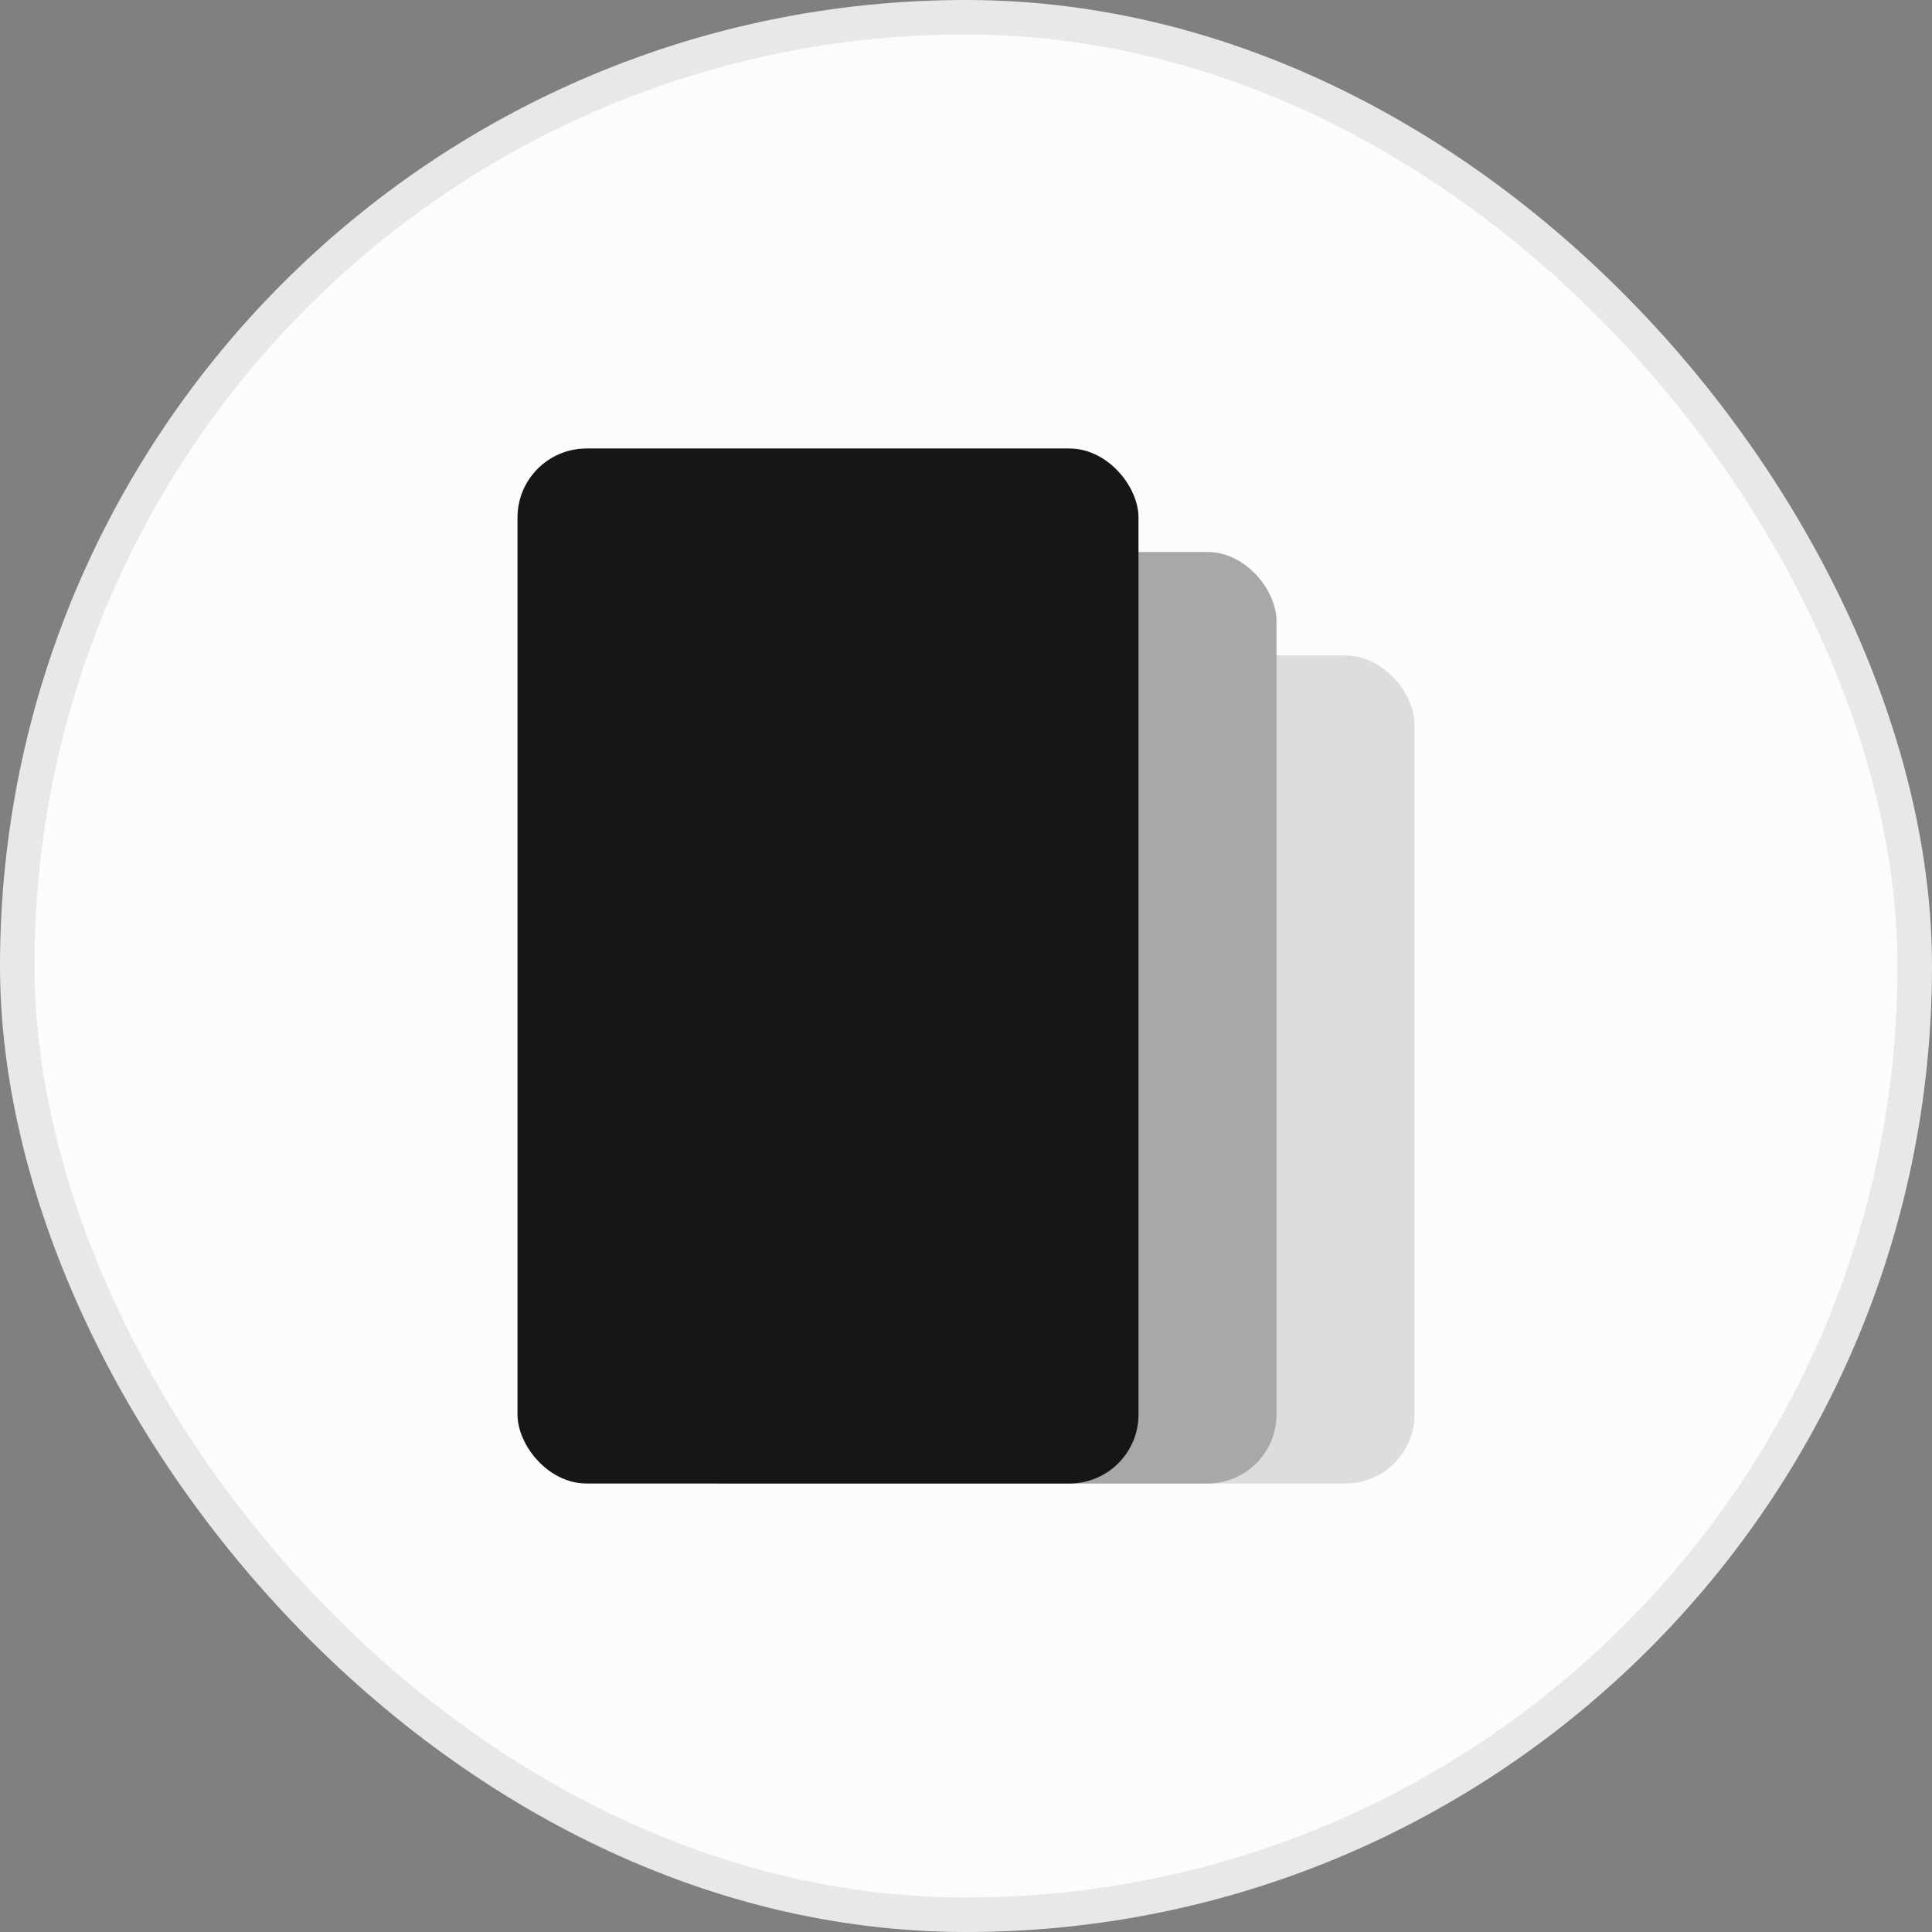 <?xml version="1.0" encoding="UTF-8"?> <svg xmlns="http://www.w3.org/2000/svg" width="56" height="56" viewBox="0 0 56 56" fill="none"><rect x="0" y="0" width="56" height="56" fill="#808080" stroke="none"/><rect x="0.5" y="0.5" width="55" height="55" rx="27.5" fill="#FCFCFC"></rect><rect x="0.5" y="0.5" width="55" height="55" rx="27.5" stroke="#E8E8E8"></rect><rect x="23" y="19" width="18" height="24" rx="2" fill="#DDDDDD"></rect><rect x="19" y="16" width="18" height="27" rx="2" fill="#A8A8A8"></rect><rect x="15" y="13" width="18" height="30" rx="2" fill="#161616"></rect></svg> 